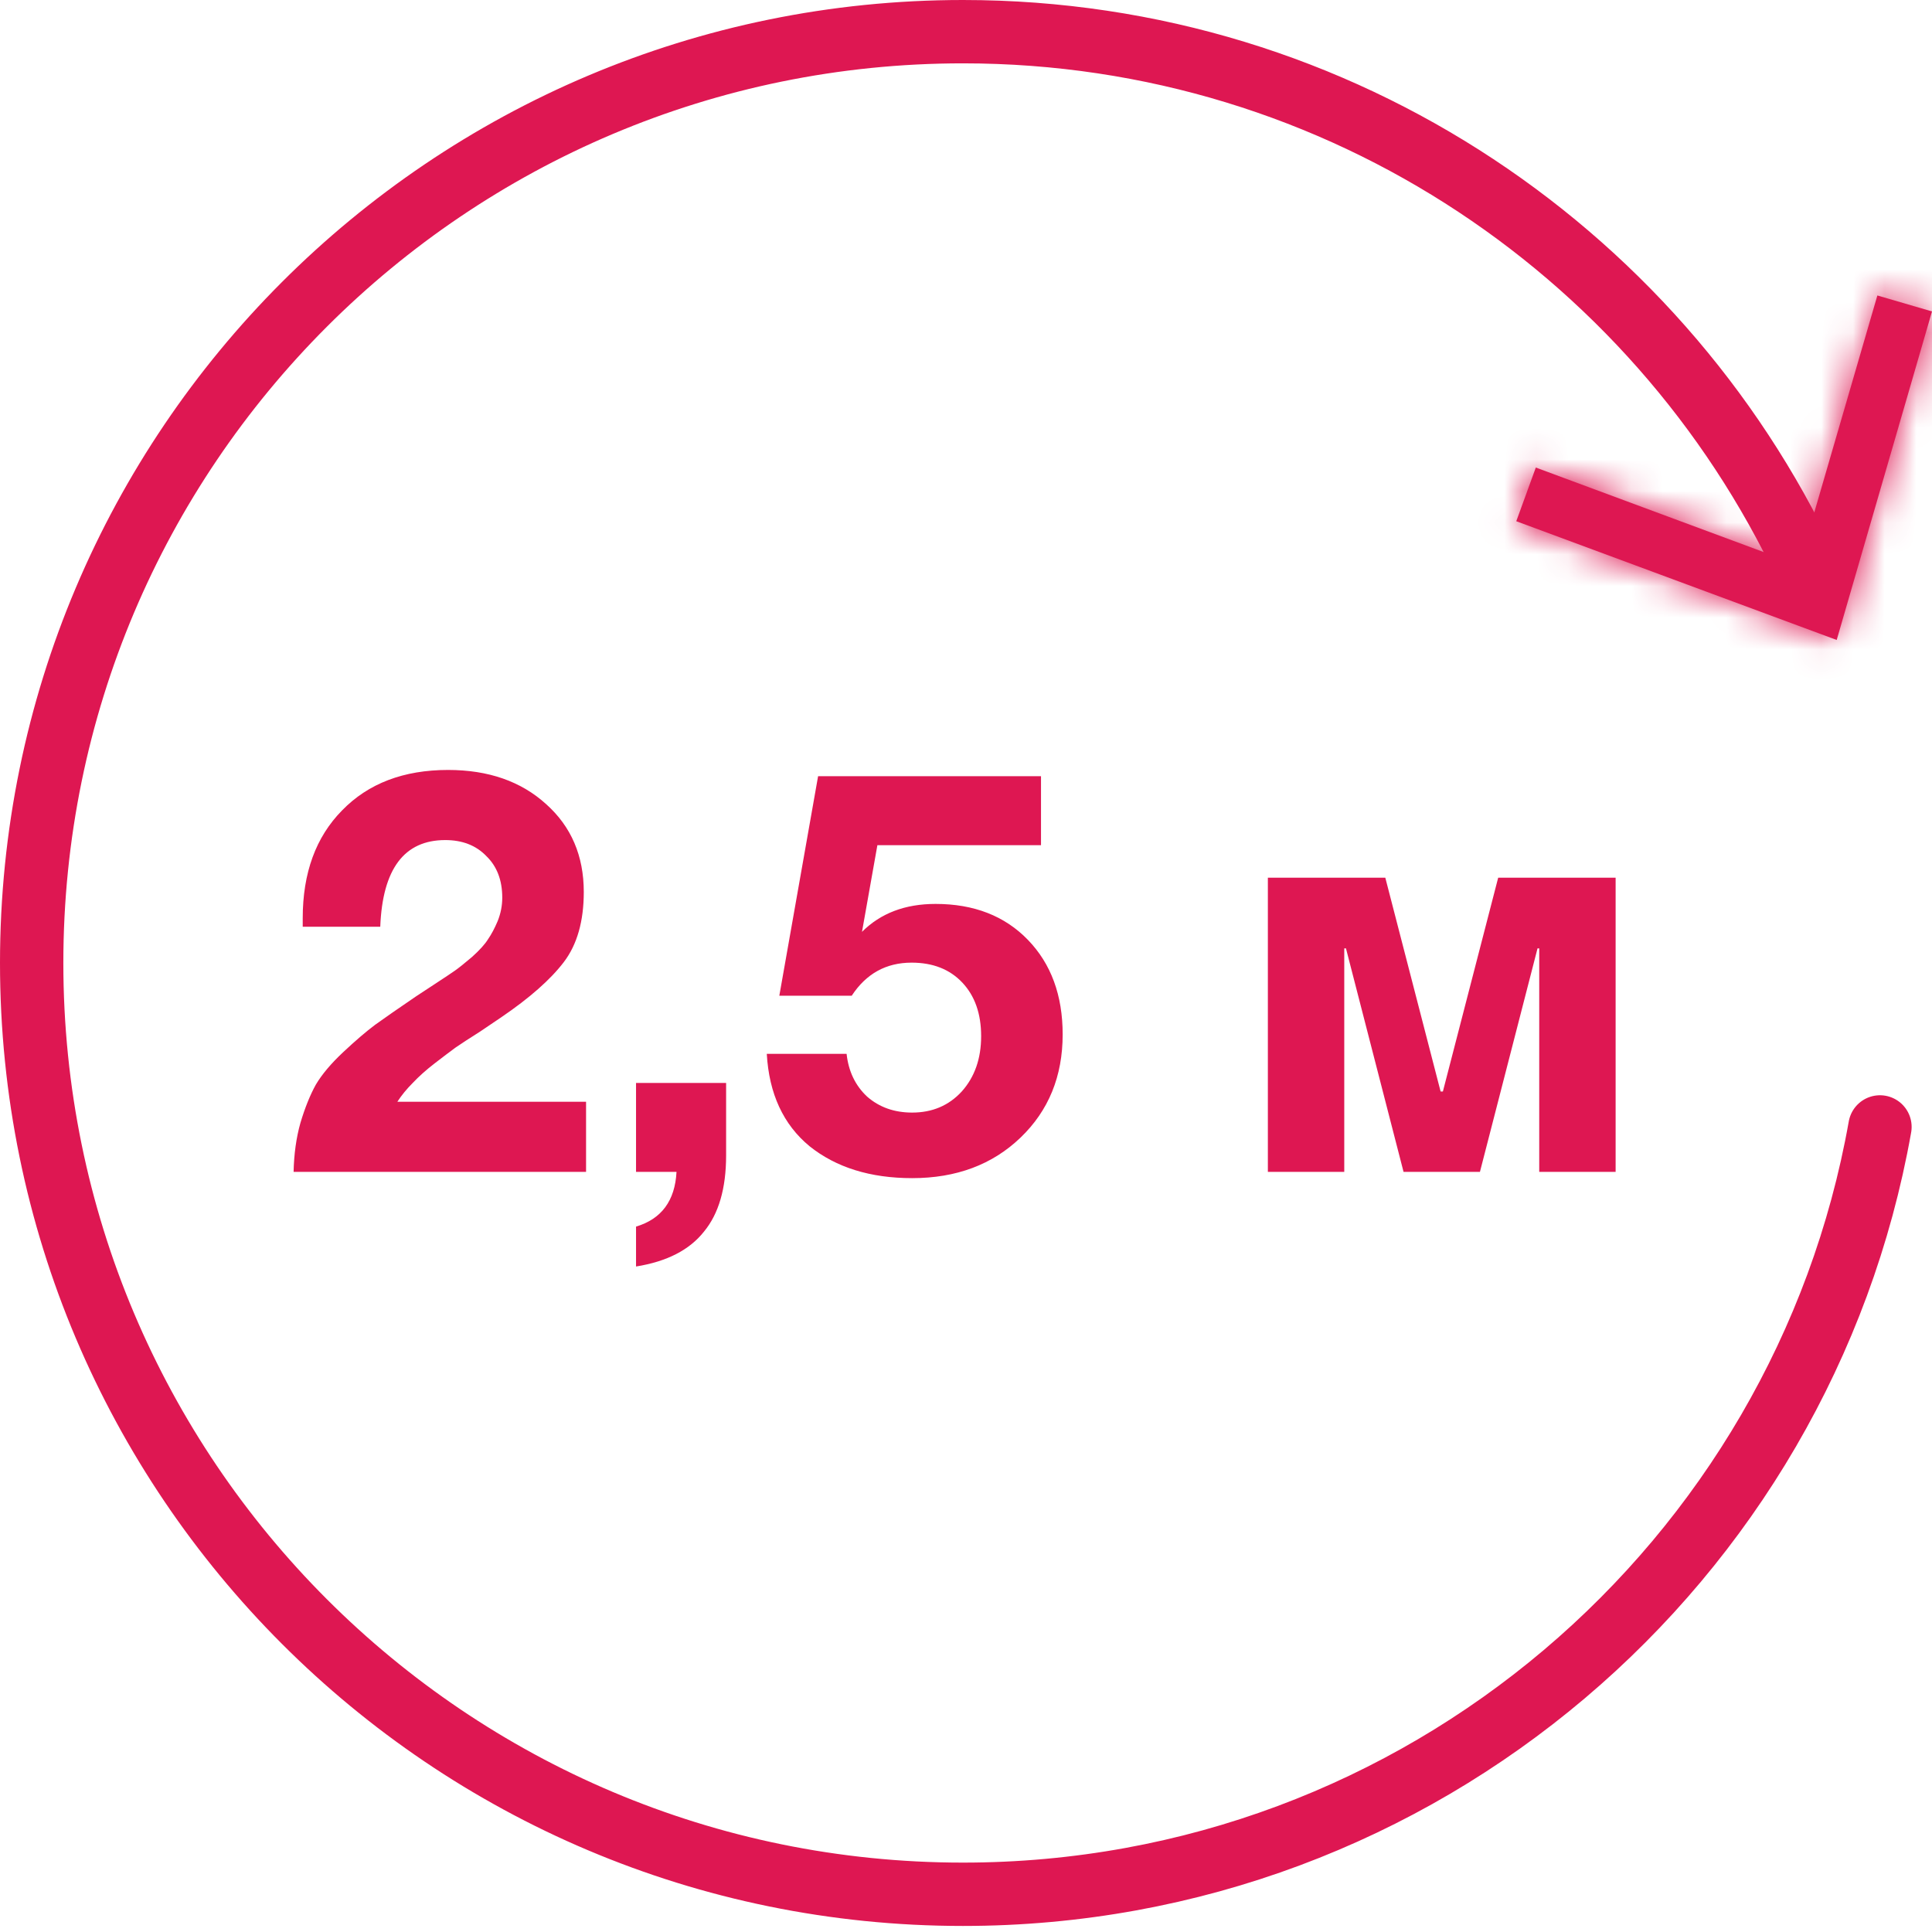 <?xml version="1.0" encoding="UTF-8"?> <svg xmlns="http://www.w3.org/2000/svg" width="61" height="61" viewBox="0 0 61 61" fill="none"><path d="M59.357 35.581C56.912 49.353 44.875 59.809 30.404 59.809C14.156 59.809 1 46.642 1 30.404C1 14.167 14.156 1 30.404 1C42.369 1 52.671 8.148 57.262 18.408" stroke="#DE1752" stroke-width="2" stroke-linecap="round" stroke-linejoin="round"></path><mask id="path-2-inside-1_2018_267" fill="white"><path d="M47.874 16.457L48.491 14.762L56.799 17.844L59.275 9.329L61 9.833L57.991 20.206L47.874 16.457Z"></path></mask><path d="M47.874 16.457L48.491 14.762L56.799 17.844L59.275 9.329L61 9.833L57.991 20.206L47.874 16.457Z" fill="#DE1752"></path><path d="M47.874 16.457L45.995 15.774L45.316 17.642L47.179 18.332L47.874 16.457ZM48.491 14.762L49.186 12.887L47.299 12.187L46.611 14.079L48.491 14.762ZM56.799 17.844L56.104 19.719L58.12 20.466L58.72 18.402L56.799 17.844ZM59.275 9.329L59.835 7.409L57.913 6.849L57.354 8.771L59.275 9.329ZM61 9.833L62.921 10.39L63.477 8.472L61.56 7.913L61 9.833ZM57.991 20.206L57.296 22.081L59.312 22.828L59.912 20.763L57.991 20.206ZM49.754 17.14L50.37 15.446L46.611 14.079L45.995 15.774L49.754 17.14ZM47.795 16.638L56.104 19.719L57.495 15.968L49.186 12.887L47.795 16.638ZM58.72 18.402L61.195 9.888L57.354 8.771L54.879 17.285L58.72 18.402ZM58.715 11.249L60.44 11.753L61.56 7.913L59.835 7.409L58.715 11.249ZM59.079 9.275L56.07 19.648L59.912 20.763L62.921 10.39L59.079 9.275ZM58.686 18.33L48.569 14.582L47.179 18.332L57.296 22.081L58.686 18.33Z" fill="#DE1752" mask="url(#path-2-inside-1_2018_267)"></path><path d="M18.504 34.786V37H9.27C9.282 36.436 9.354 35.92 9.486 35.452C9.63 34.972 9.792 34.57 9.972 34.246C10.164 33.922 10.452 33.58 10.836 33.22C11.22 32.86 11.556 32.572 11.844 32.356C12.144 32.14 12.576 31.84 13.14 31.456C13.212 31.408 13.404 31.282 13.716 31.078C14.028 30.874 14.244 30.73 14.364 30.646C14.484 30.562 14.664 30.418 14.904 30.214C15.144 29.998 15.312 29.812 15.408 29.656C15.516 29.5 15.618 29.308 15.714 29.08C15.81 28.84 15.858 28.594 15.858 28.342C15.858 27.79 15.69 27.352 15.354 27.028C15.03 26.692 14.598 26.524 14.058 26.524C12.762 26.524 12.078 27.436 12.006 29.26H9.558V28.99C9.558 27.562 9.972 26.428 10.8 25.588C11.628 24.736 12.744 24.31 14.148 24.31C15.42 24.31 16.452 24.67 17.244 25.39C18.036 26.098 18.432 27.022 18.432 28.162C18.432 29.086 18.222 29.824 17.802 30.376C17.382 30.928 16.722 31.51 15.822 32.122C15.702 32.206 15.48 32.356 15.156 32.572C14.832 32.776 14.574 32.944 14.382 33.076C14.202 33.208 13.98 33.376 13.716 33.58C13.452 33.784 13.224 33.988 13.032 34.192C12.84 34.384 12.678 34.582 12.546 34.786H18.504ZM22.926 34.192V36.478C22.926 37.522 22.692 38.326 22.224 38.89C21.768 39.466 21.054 39.832 20.082 39.988V38.728C20.886 38.488 21.312 37.912 21.36 37H20.082V34.192H22.926ZM32.868 24.508V26.686H27.702L27.216 29.422C27.804 28.834 28.578 28.54 29.538 28.54C30.75 28.54 31.722 28.918 32.454 29.674C33.186 30.43 33.552 31.426 33.552 32.662C33.552 33.982 33.108 35.068 32.22 35.92C31.332 36.772 30.192 37.198 28.8 37.198C27.48 37.198 26.4 36.862 25.56 36.19C24.732 35.506 24.282 34.534 24.21 33.274H26.73C26.79 33.826 27.006 34.276 27.378 34.624C27.762 34.96 28.236 35.128 28.8 35.128C29.436 35.128 29.958 34.906 30.366 34.462C30.774 34.006 30.978 33.424 30.978 32.716C30.978 32.008 30.78 31.444 30.384 31.024C29.988 30.604 29.454 30.394 28.782 30.394C27.978 30.394 27.348 30.742 26.892 31.438H24.606L25.83 24.508H32.868ZM51.011 37H48.599V29.944H48.545L46.727 37H44.315L42.497 29.944H42.443V37H40.031V27.712H43.739L45.485 34.462H45.557L47.303 27.712H51.011V37Z" fill="#DE1752"></path></svg> 
